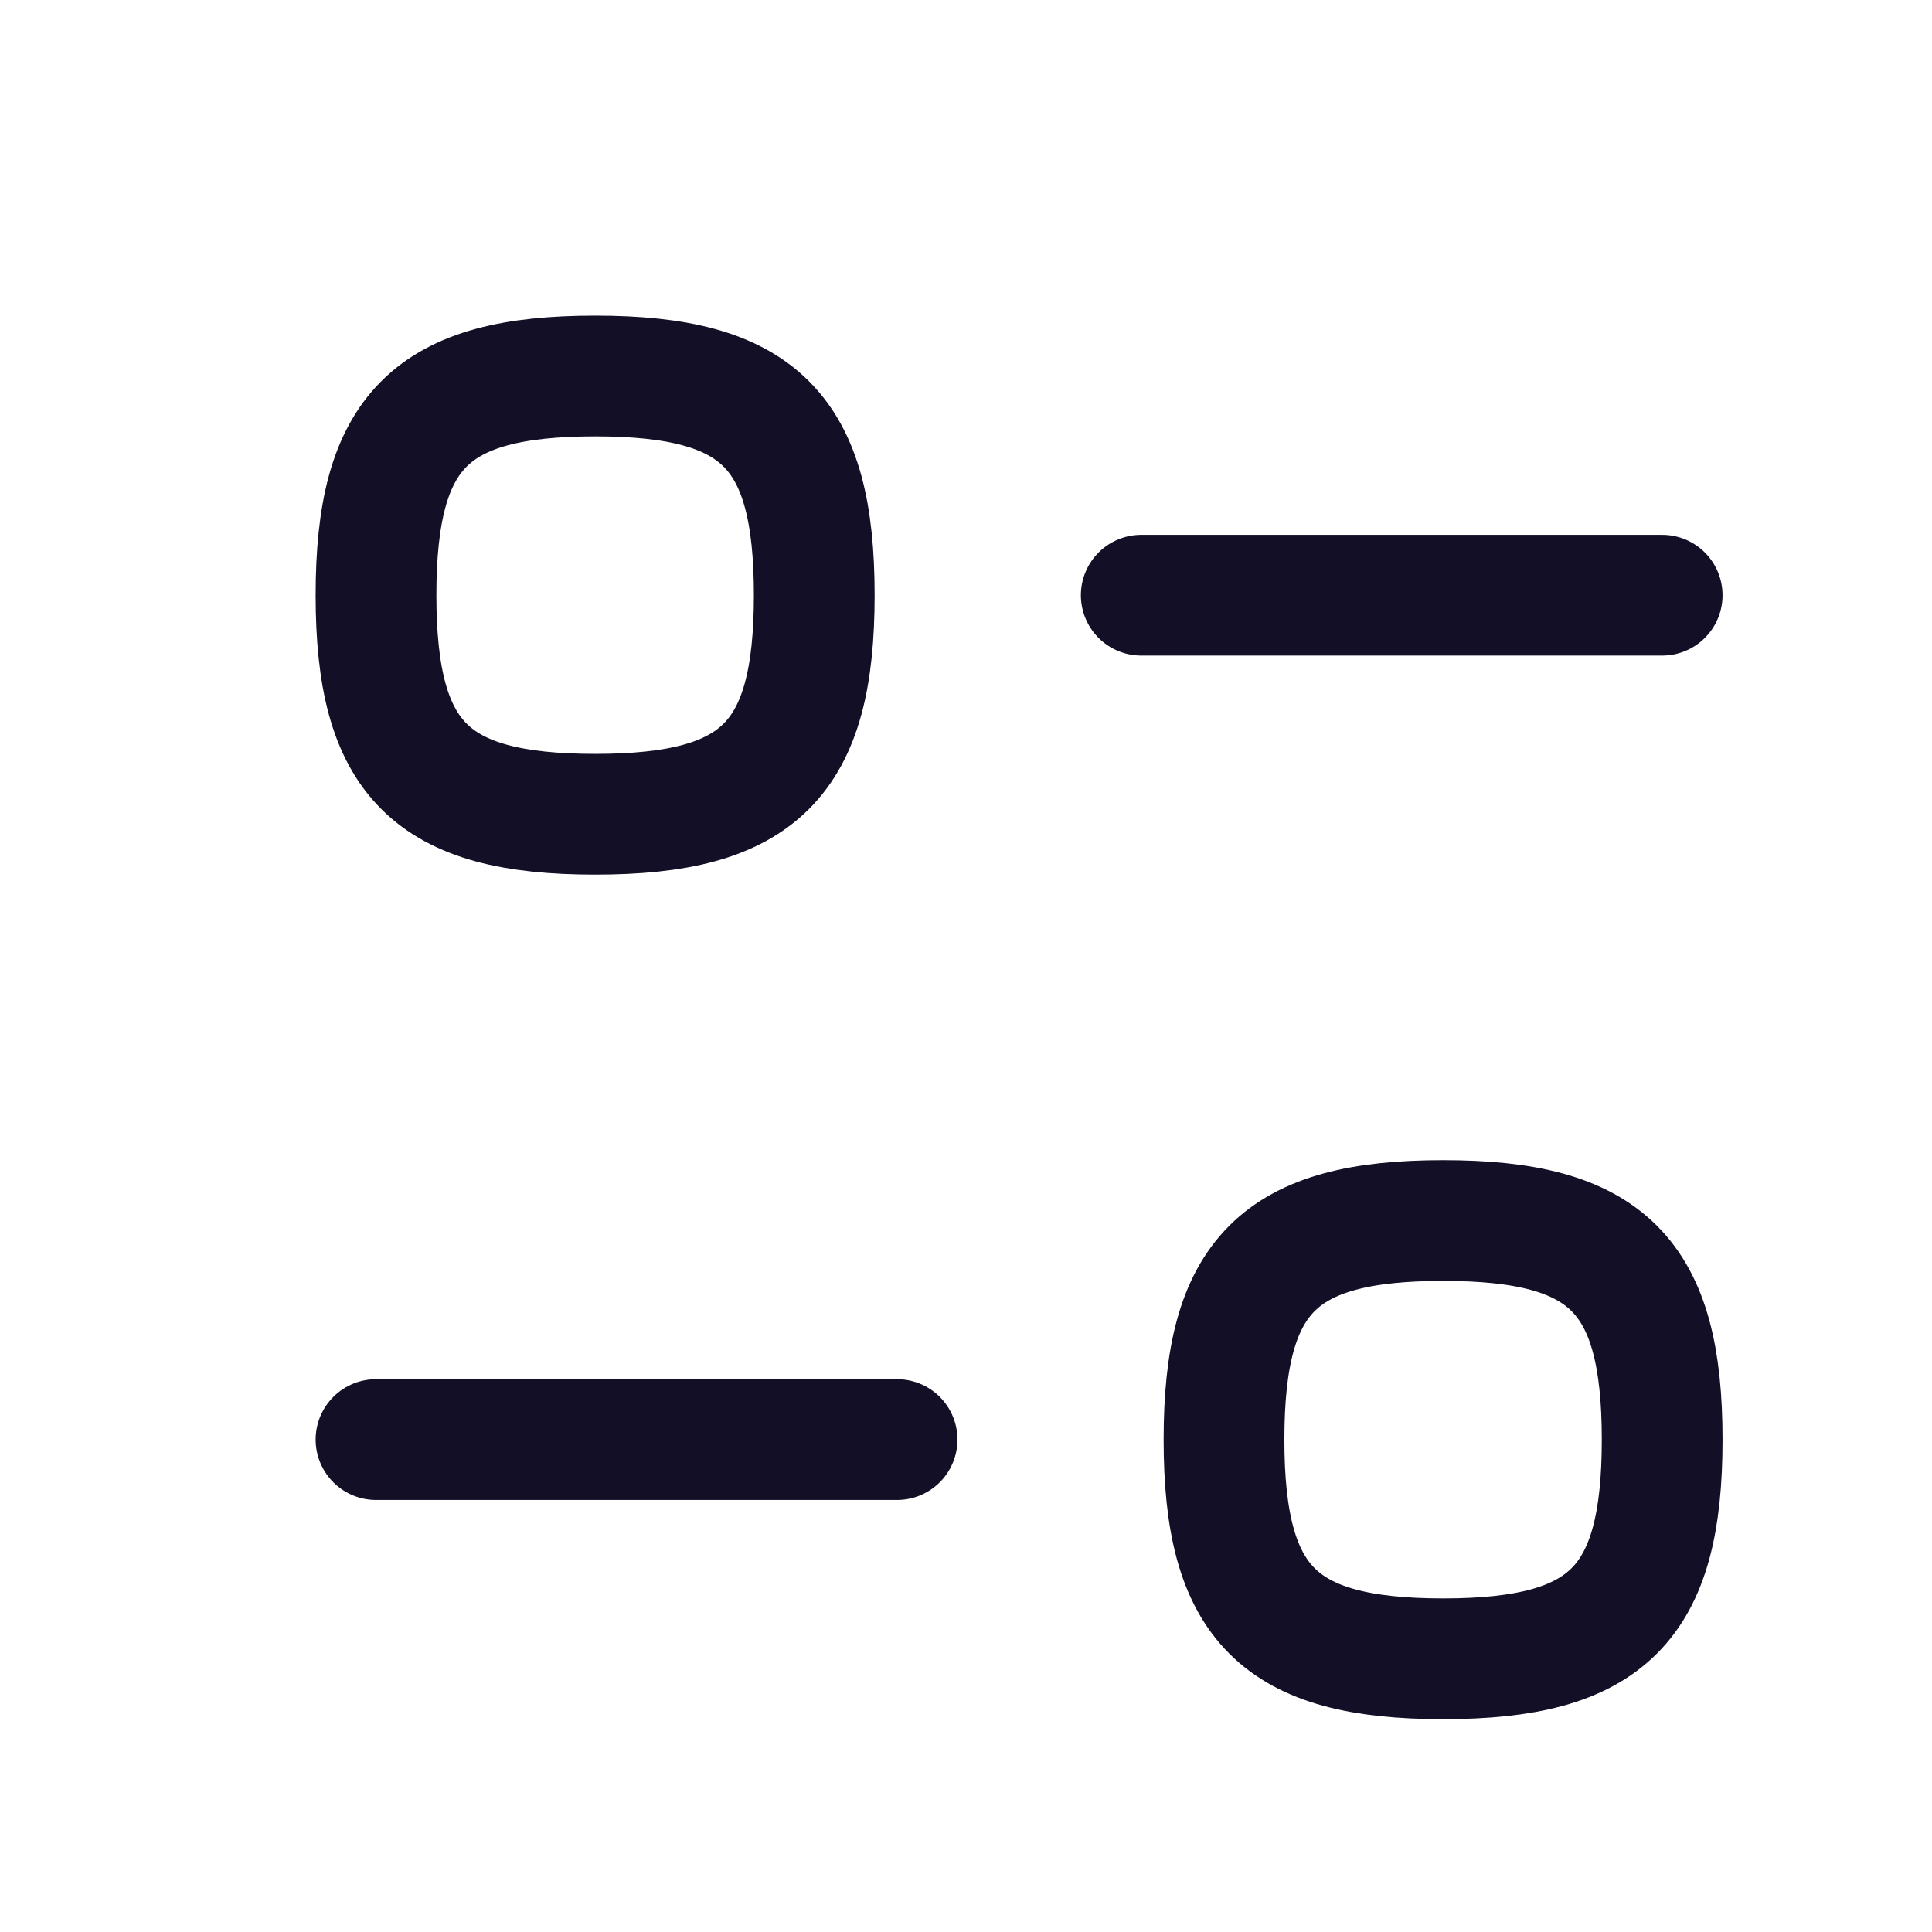 <?xml version="1.0" encoding="utf-8"?><!-- Скачано с сайта svg4.ru / Downloaded from svg4.ru -->
<svg width="800px" height="800px" viewBox="0 0 24 24" fill="none" xmlns="http://www.w3.org/2000/svg">
<g id="Iconly/Curved/Filter">
<g id="Filter">
<path id="Stroke 1" d="M11.144 17.883H4.671" stroke="#130F26" stroke-width="1.5" stroke-linecap="round" stroke-linejoin="round"/>
<path id="Stroke 3" fill-rule="evenodd" clip-rule="evenodd" d="M15.205 17.884C15.205 19.926 15.886 20.606 17.927 20.606C19.968 20.606 20.648 19.926 20.648 17.884C20.648 15.842 19.968 15.162 17.927 15.162C15.886 15.162 15.205 15.842 15.205 17.884Z" stroke="#130F26" stroke-width="1.5" stroke-linecap="round" stroke-linejoin="round"/>
<path id="Stroke 5" d="M14.177 7.394H20.648" stroke="#130F26" stroke-width="1.5" stroke-linecap="round" stroke-linejoin="round"/>
<path id="Stroke 7" fill-rule="evenodd" clip-rule="evenodd" d="M10.115 7.393C10.115 5.352 9.434 4.671 7.393 4.671C5.352 4.671 4.671 5.352 4.671 7.393C4.671 9.435 5.352 10.115 7.393 10.115C9.434 10.115 10.115 9.435 10.115 7.393Z" stroke="#130F26" stroke-width="1.5" stroke-linecap="round" stroke-linejoin="round"/>
</g>
</g>
</svg>